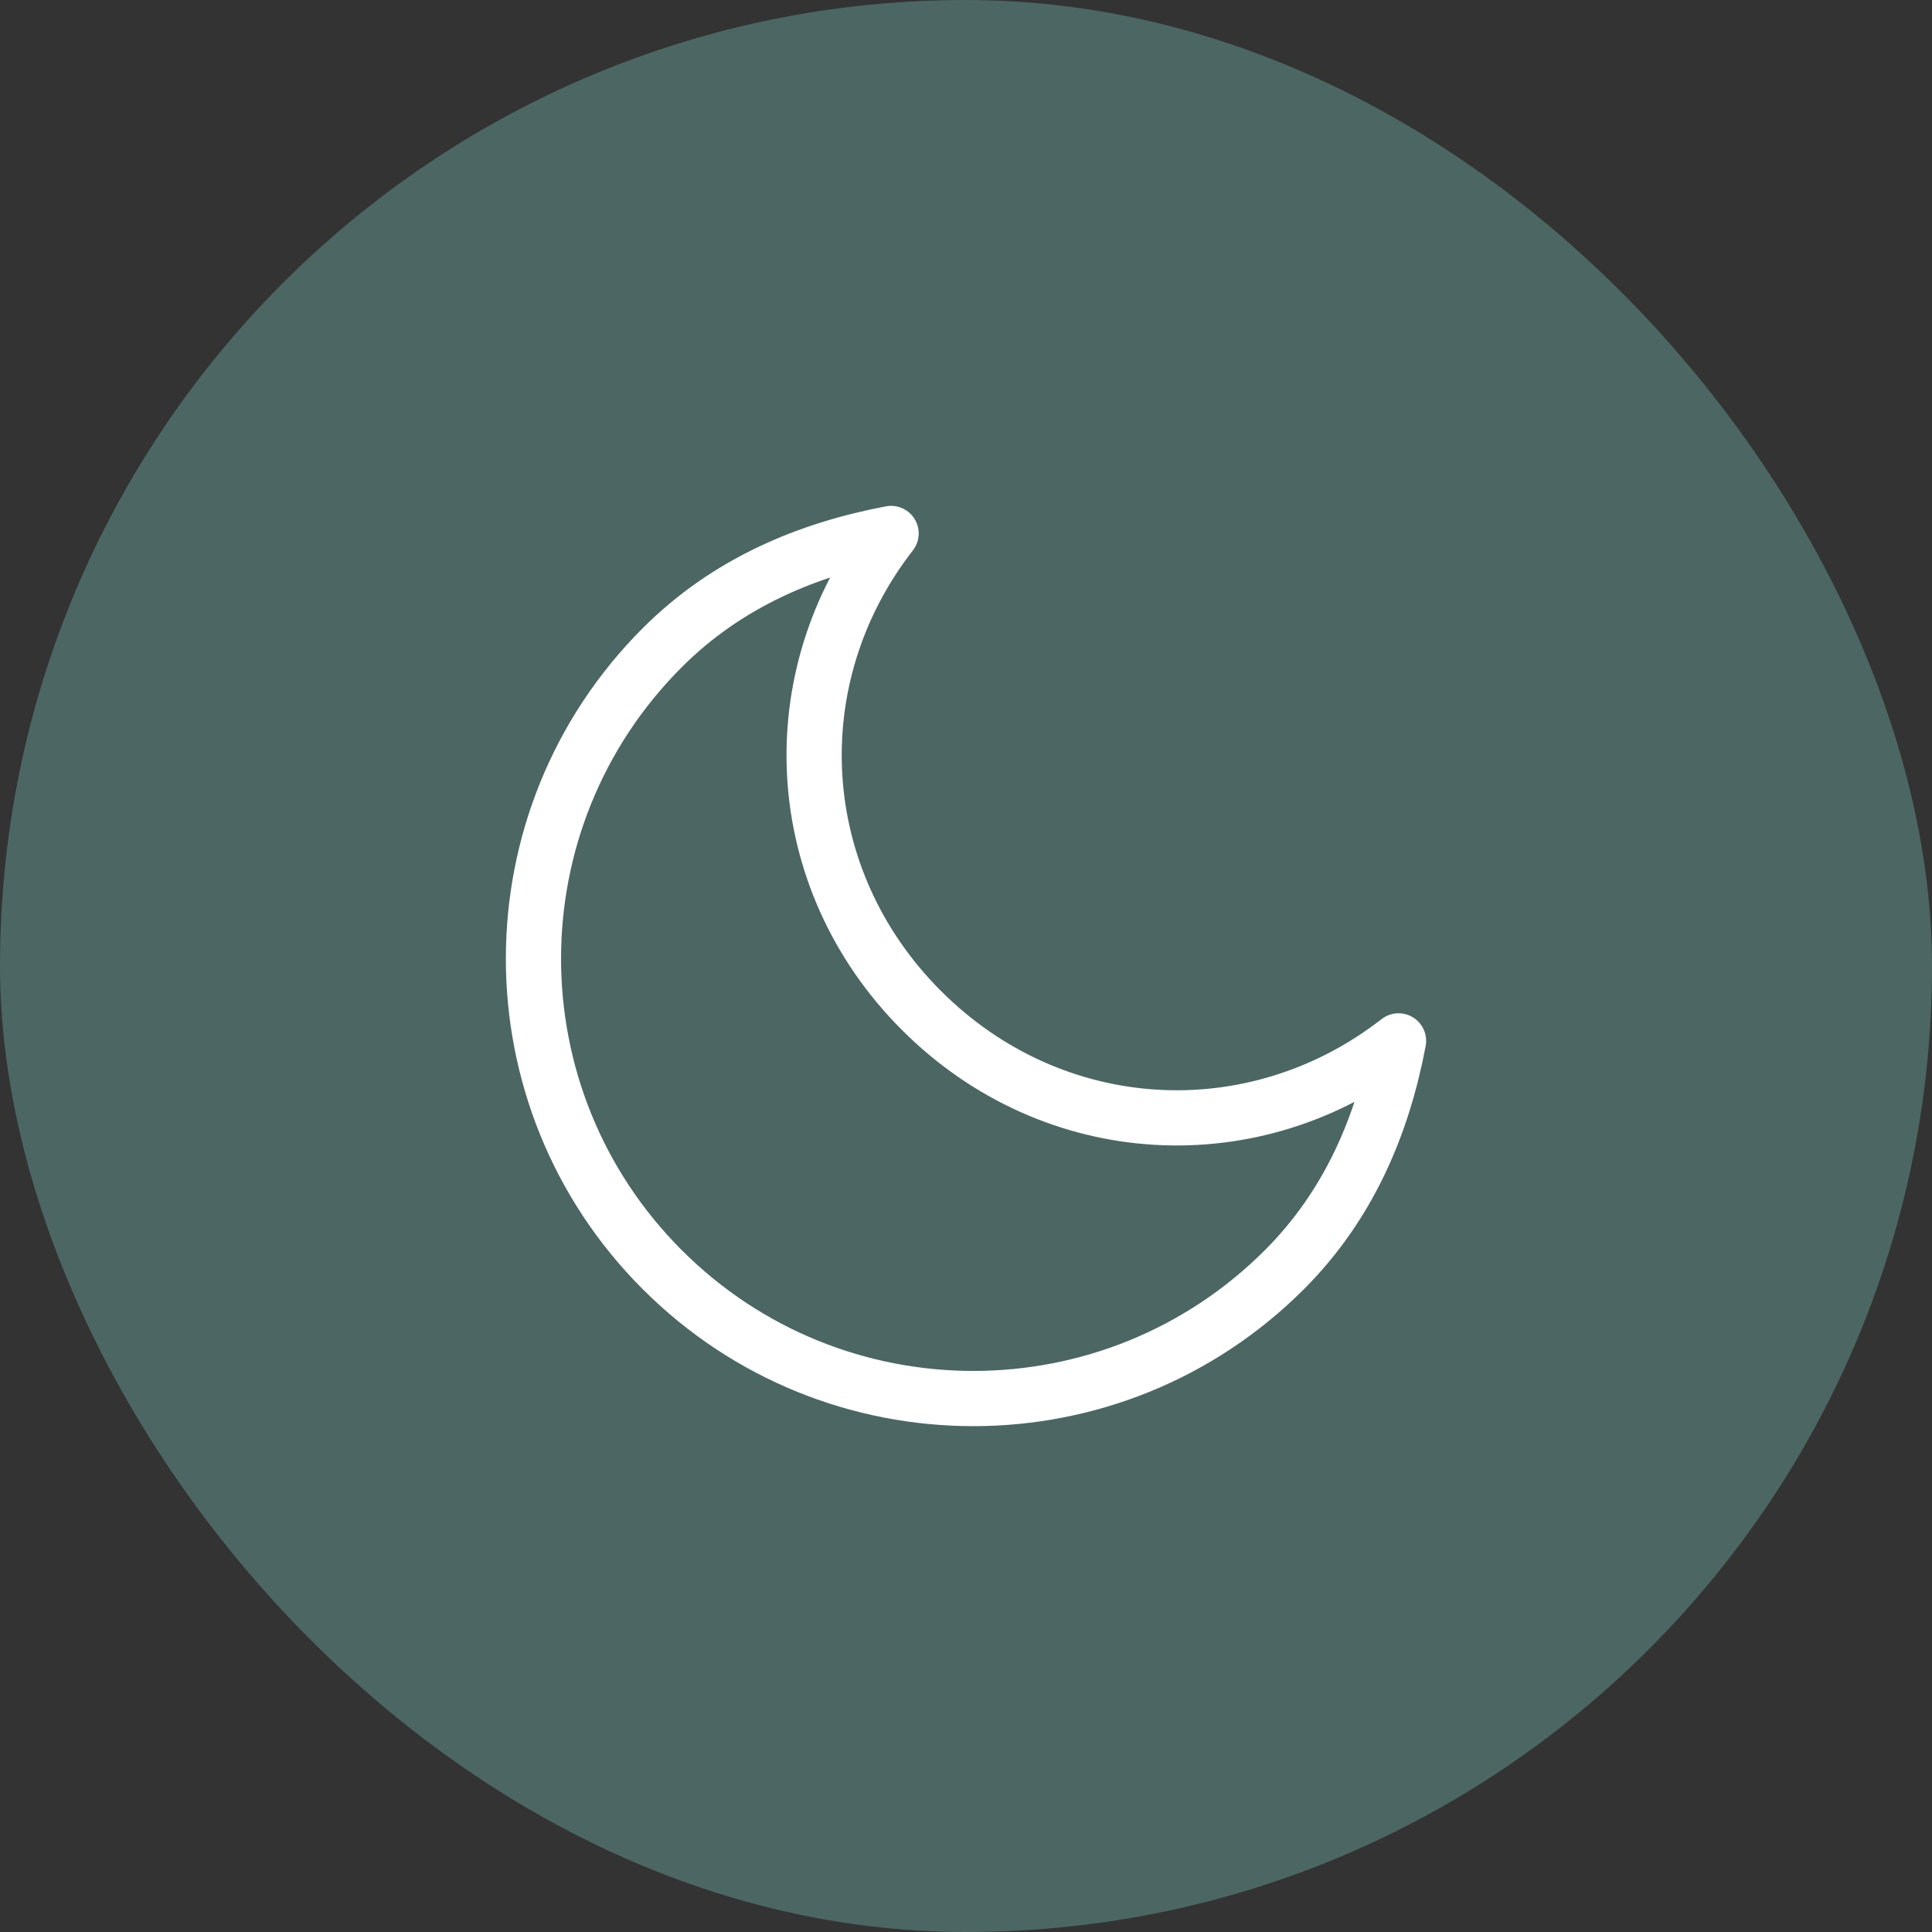 <?xml version="1.0" encoding="UTF-8"?>
<svg xmlns="http://www.w3.org/2000/svg" width="70" height="70" viewBox="0 0 70 70" fill="none">
  <rect x="0" y="0" width="70" height="70" fill="#333333" stroke="none"/>
  <rect width="70" height="70" rx="35" fill="#4C6663"></rect>
  <g clip-path="url(#clip0_546_11915)">
    <path d="M50.672 37.713C45.462 41.769 38.177 41.402 33.387 36.612C28.598 31.823 28.231 24.538 32.286 19.328C29.249 19.903 26.347 21.114 23.996 23.465C17.772 29.689 17.772 39.78 23.996 46.004C30.22 52.228 40.311 52.228 46.535 46.004C48.886 43.653 50.097 40.751 50.672 37.713Z" stroke="white" stroke-width="2" stroke-miterlimit="10" stroke-linecap="round" stroke-linejoin="round"></path>
  </g>
  <defs>
    <clipPath id="clip0_546_11915">
      <rect width="34" height="34" fill="white" transform="translate(18 18)"></rect>
    </clipPath>
  </defs>
</svg>
